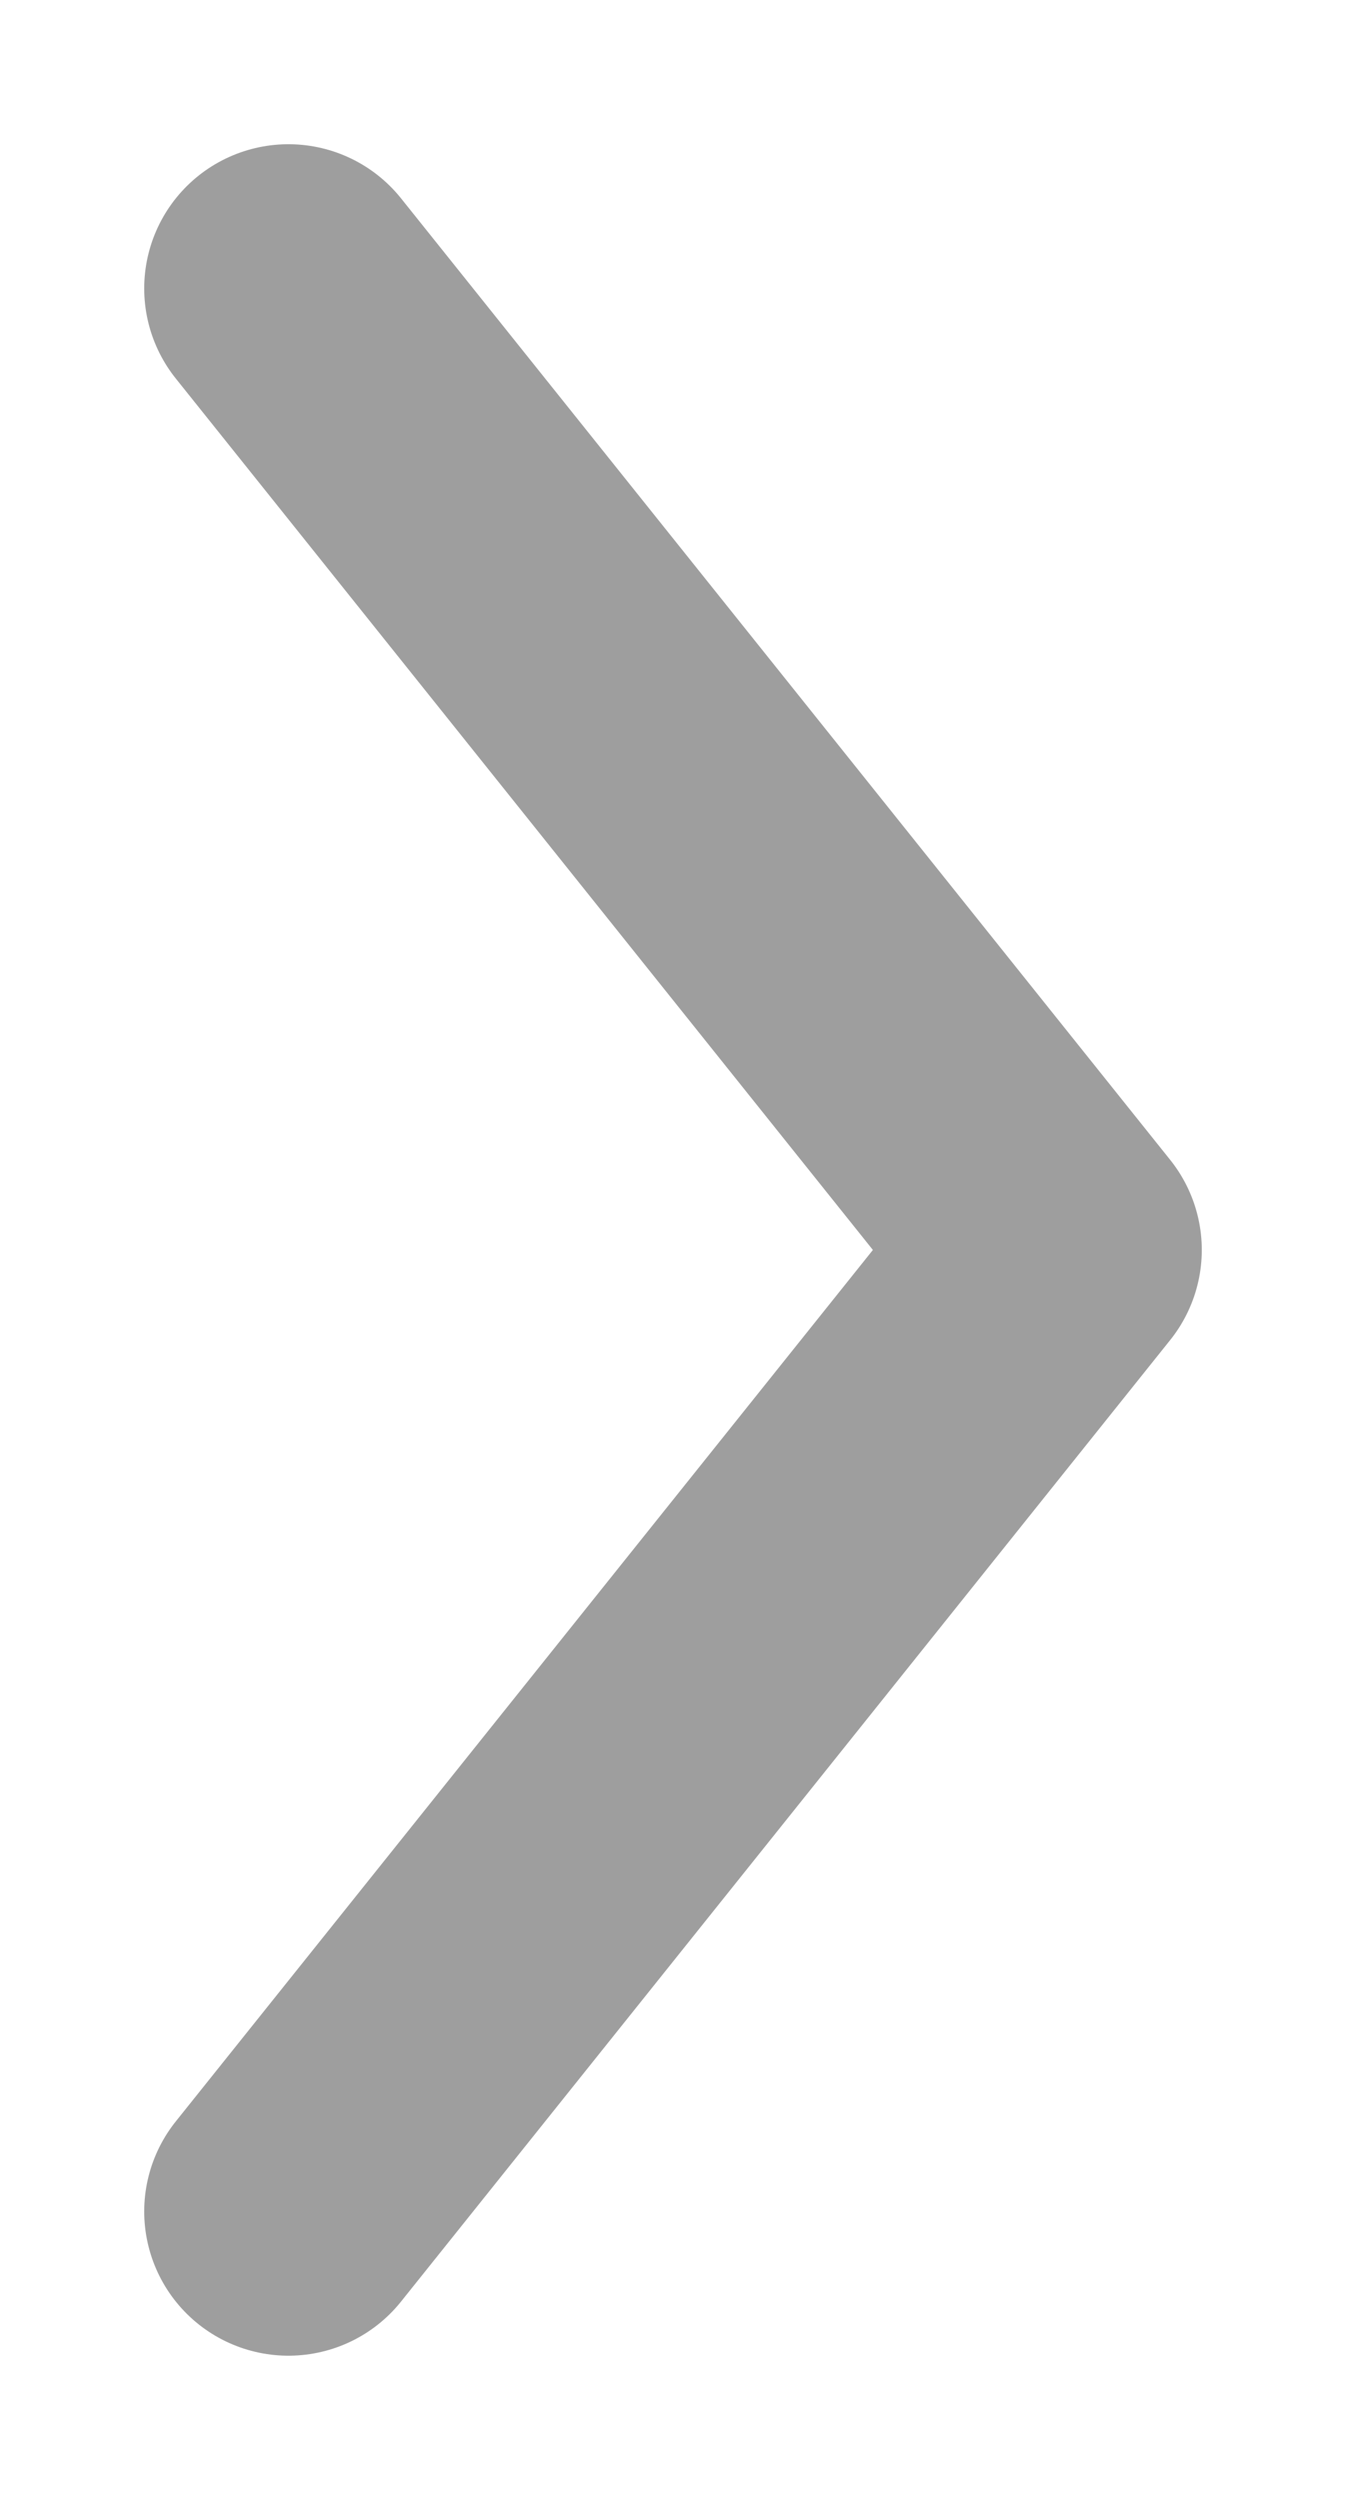 <svg width="7" height="13" viewBox="0 0 7 13" fill="none" xmlns="http://www.w3.org/2000/svg">
<g id="&#240;&#159;&#166;&#134; icon &#34;chevron down&#34;">
<path id="Vector" d="M1.5 11.5L5.5 6.5L1.5 1.5" stroke="#9E9E9E" stroke-width="1.5" stroke-linecap="round" stroke-linejoin="round"/>
</g>
</svg>
